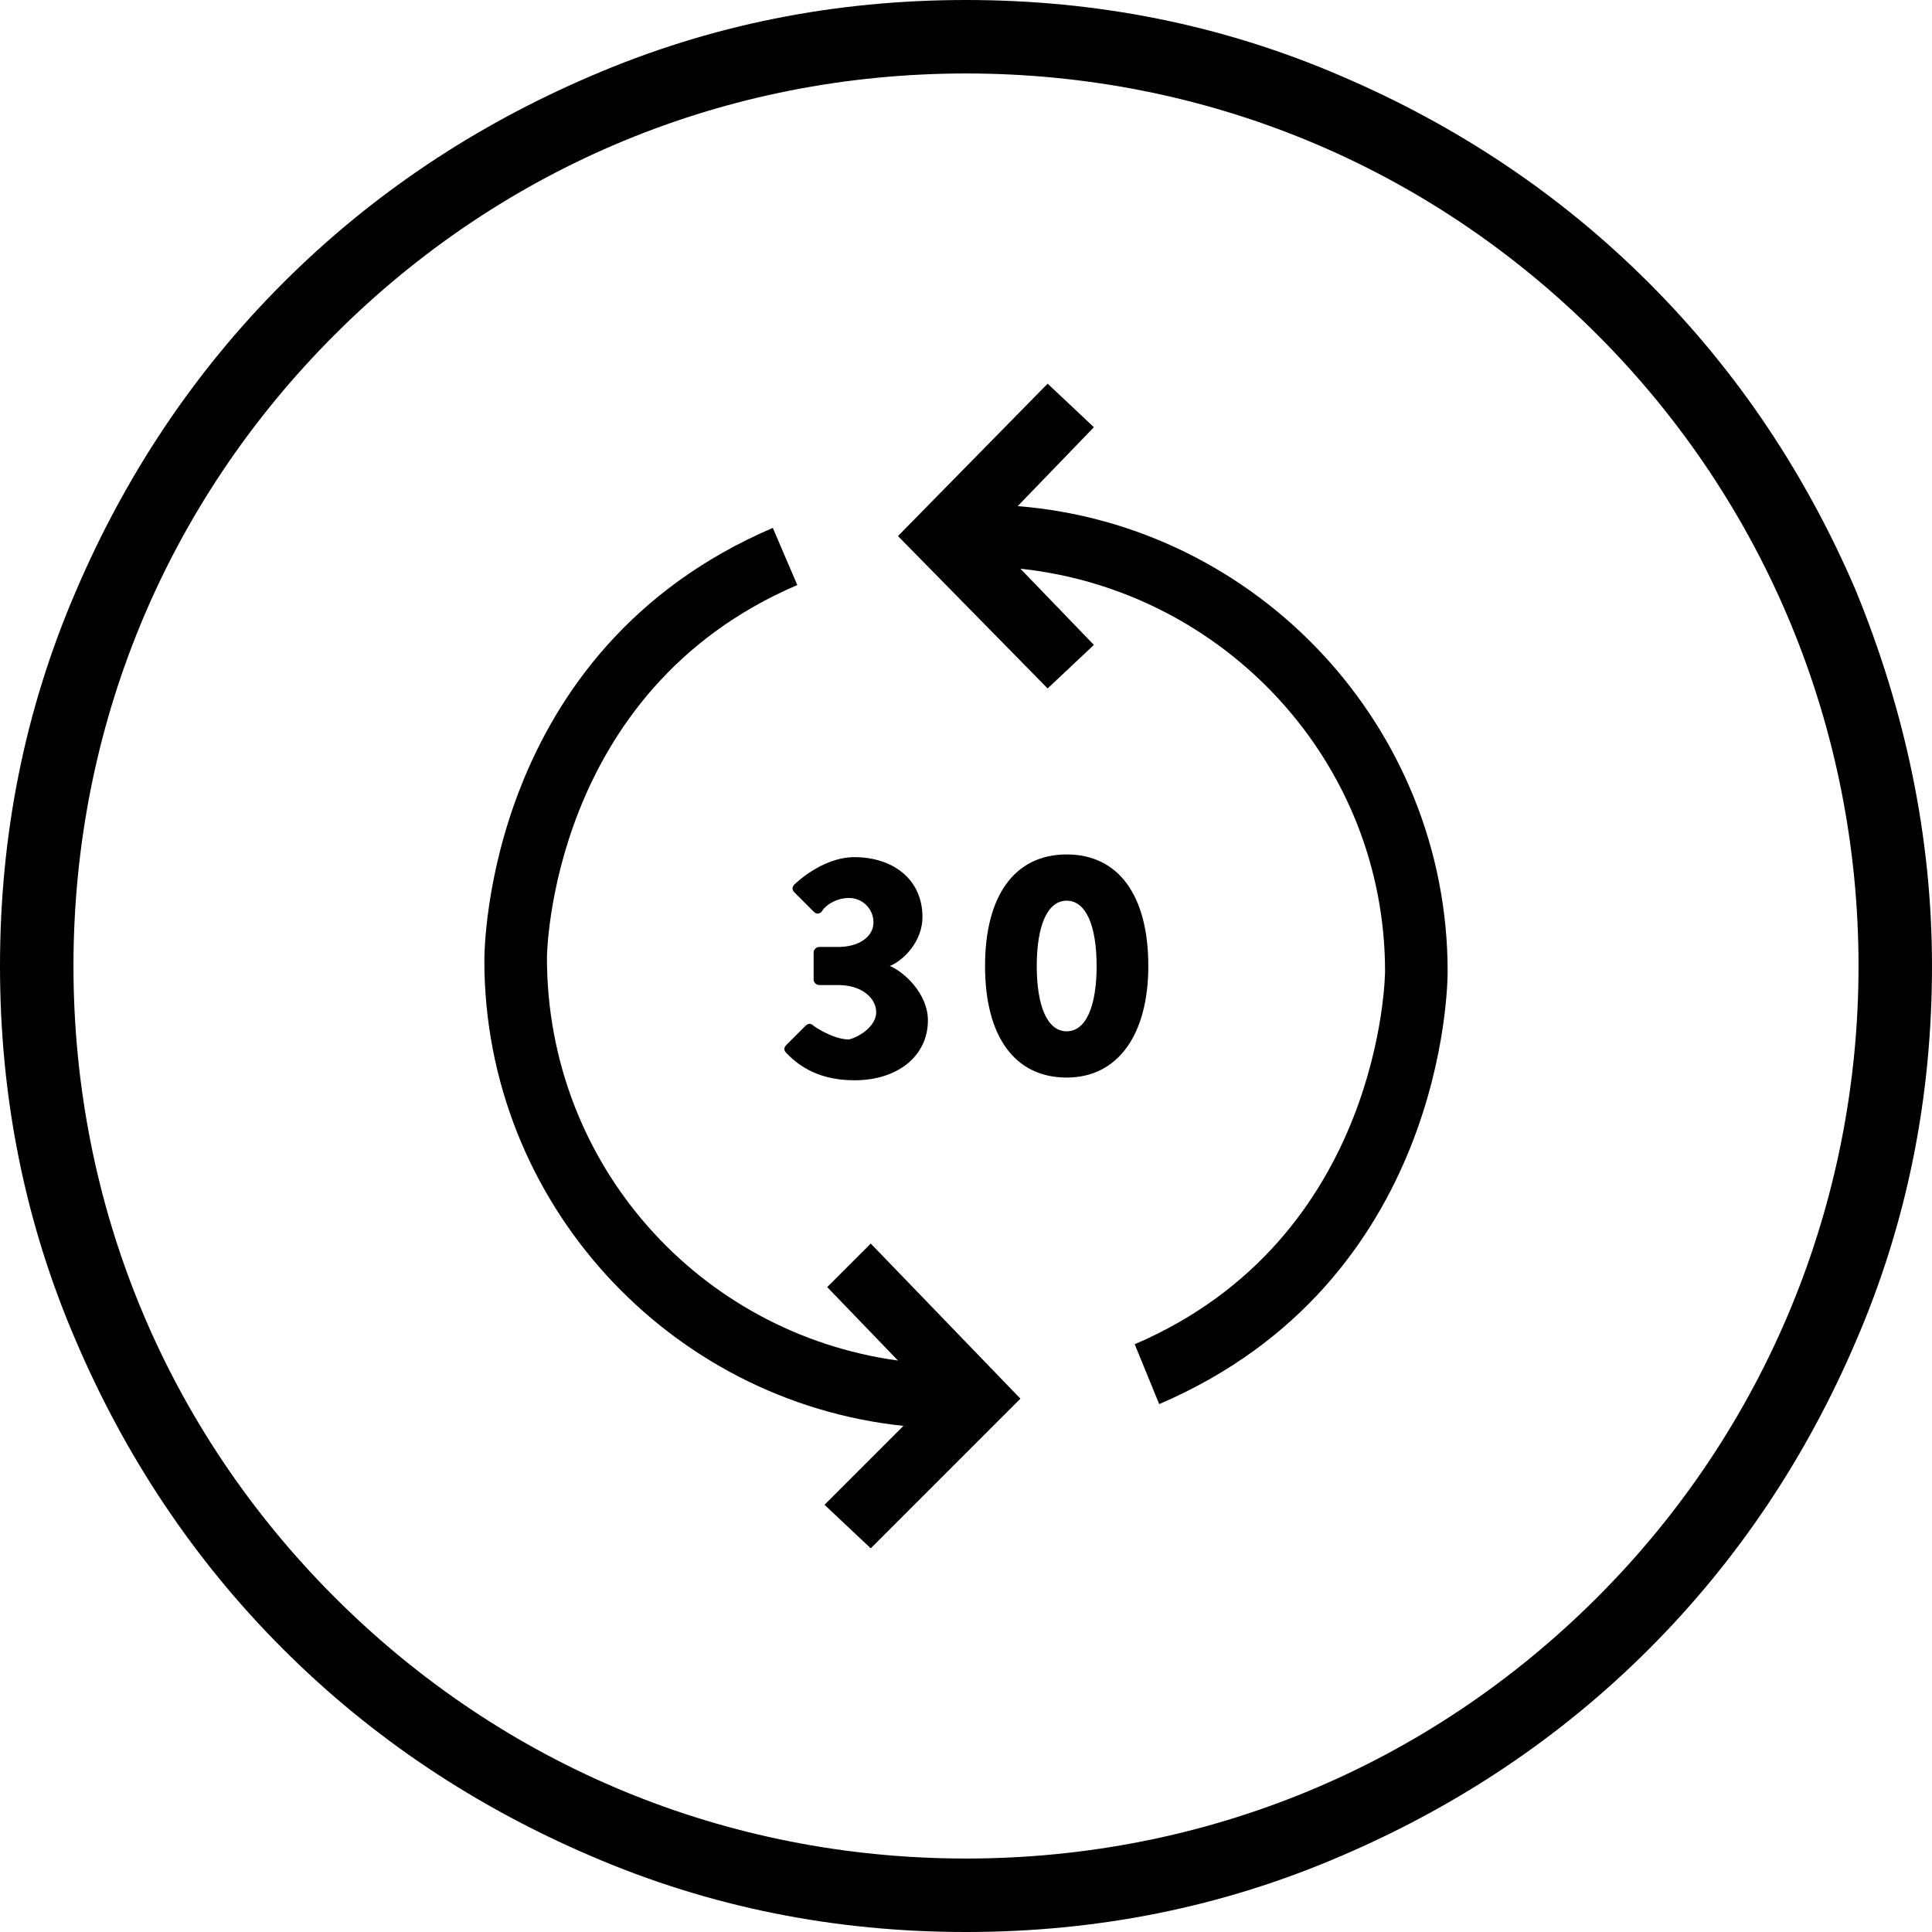 <?xml version="1.0" encoding="utf-8"?>
<!-- Generator: Adobe Illustrator 24.3.0, SVG Export Plug-In . SVG Version: 6.00 Build 0)  -->
<svg version="1.1" id="Livello_1" xmlns="http://www.w3.org/2000/svg" xmlns:xlink="http://www.w3.org/1999/xlink" x="0px" y="0px"
	 viewBox="0 0 71 71" style="enable-background:new 0 0 71 71;" xml:space="preserve">
<path d="M35.5,71c-4.8,0-9.4-0.9-13.8-2.8c-4.2-1.8-8-4.3-11.3-7.6c-3.3-3.3-5.8-7.1-7.6-11.3C0.9,44.9,0,40.3,0,35.5
	s0.9-9.4,2.8-13.8c1.8-4.2,4.3-8,7.6-11.3s7.1-5.8,11.3-7.6c4.4-1.9,9-2.8,13.8-2.8s9.4,0.9,13.8,2.8c4.2,1.8,8,4.3,11.3,7.6
	s5.8,7.1,7.6,11.3c1.8,4.4,2.8,9,2.8,13.8s-0.9,9.4-2.8,13.8c-1.8,4.2-4.3,8-7.6,11.3c-3.3,3.3-7.1,5.8-11.3,7.6
	C44.9,70.1,40.3,71,35.5,71z M35.5,2.7c-8.8,0-17,3.4-23.2,9.6S2.7,26.7,2.7,35.5s3.4,17,9.6,23.2s14.4,9.6,23.2,9.6
	s17-3.4,23.2-9.6s9.6-14.5,9.6-23.2s-3.4-17-9.6-23.2C52.5,6.1,44.3,2.7,35.5,2.7z"/>
<g>
	<path d="M32,45.7l5.5,5.7L32,56.9l-1.7-1.6l2.9-2.9c-8.6-0.9-15.4-8.2-15.4-17.1c0-0.5,0.1-11.4,10.6-15.9l0.9,2.1
		c-9.1,3.9-9.2,13.6-9.2,13.7C20.1,42.8,25.7,49,33,50l-2.6-2.7L32,45.7z M37.4,18.6l2.8-2.9l-1.7-1.6L33,19.7l5.5,5.6l1.7-1.6
		l-2.7-2.8C45,21.7,50.9,28,50.9,35.7c0,0.1-0.1,9.8-9.2,13.7l0.9,2.2c10.5-4.5,10.6-15.4,10.6-15.9C53.2,26.7,46.2,19.3,37.4,18.6z
		 M42.2,35.5c0,2.5-1.1,4.1-3,4.1c-1.9,0-3-1.5-3-4.1s1.1-4.1,3-4.1C41.1,31.4,42.2,32.9,42.2,35.5z M40.3,35.5
		c0-1.5-0.4-2.4-1.1-2.4s-1.1,0.9-1.1,2.4c0,1.5,0.4,2.4,1.1,2.4C39.9,37.9,40.3,37,40.3,35.5z M32.2,37.2c0-0.5-0.5-1-1.4-1h-0.7
		c-0.1,0-0.2-0.1-0.2-0.2v-1c0-0.1,0.1-0.2,0.2-0.2h0.7c0.8,0,1.3-0.4,1.3-0.9S31.7,33,31.2,33s-0.9,0.3-1,0.5
		c-0.1,0.1-0.2,0.1-0.3,0l-0.7-0.7c-0.1-0.1-0.1-0.2,0-0.3c0,0,1-1,2.2-1c1.4,0,2.5,0.8,2.5,2.2c0,0.9-0.7,1.6-1.2,1.8l0,0
		c0.5,0.2,1.4,1,1.4,2c0,1.3-1.1,2.2-2.7,2.2c-1.5,0-2.2-0.7-2.5-1c-0.1-0.1-0.1-0.2,0-0.3l0.7-0.7c0.1-0.1,0.2-0.1,0.3,0
		c0,0,0.7,0.5,1.3,0.5C31.6,38.1,32.2,37.7,32.2,37.2z"/>
</g>
</svg>
